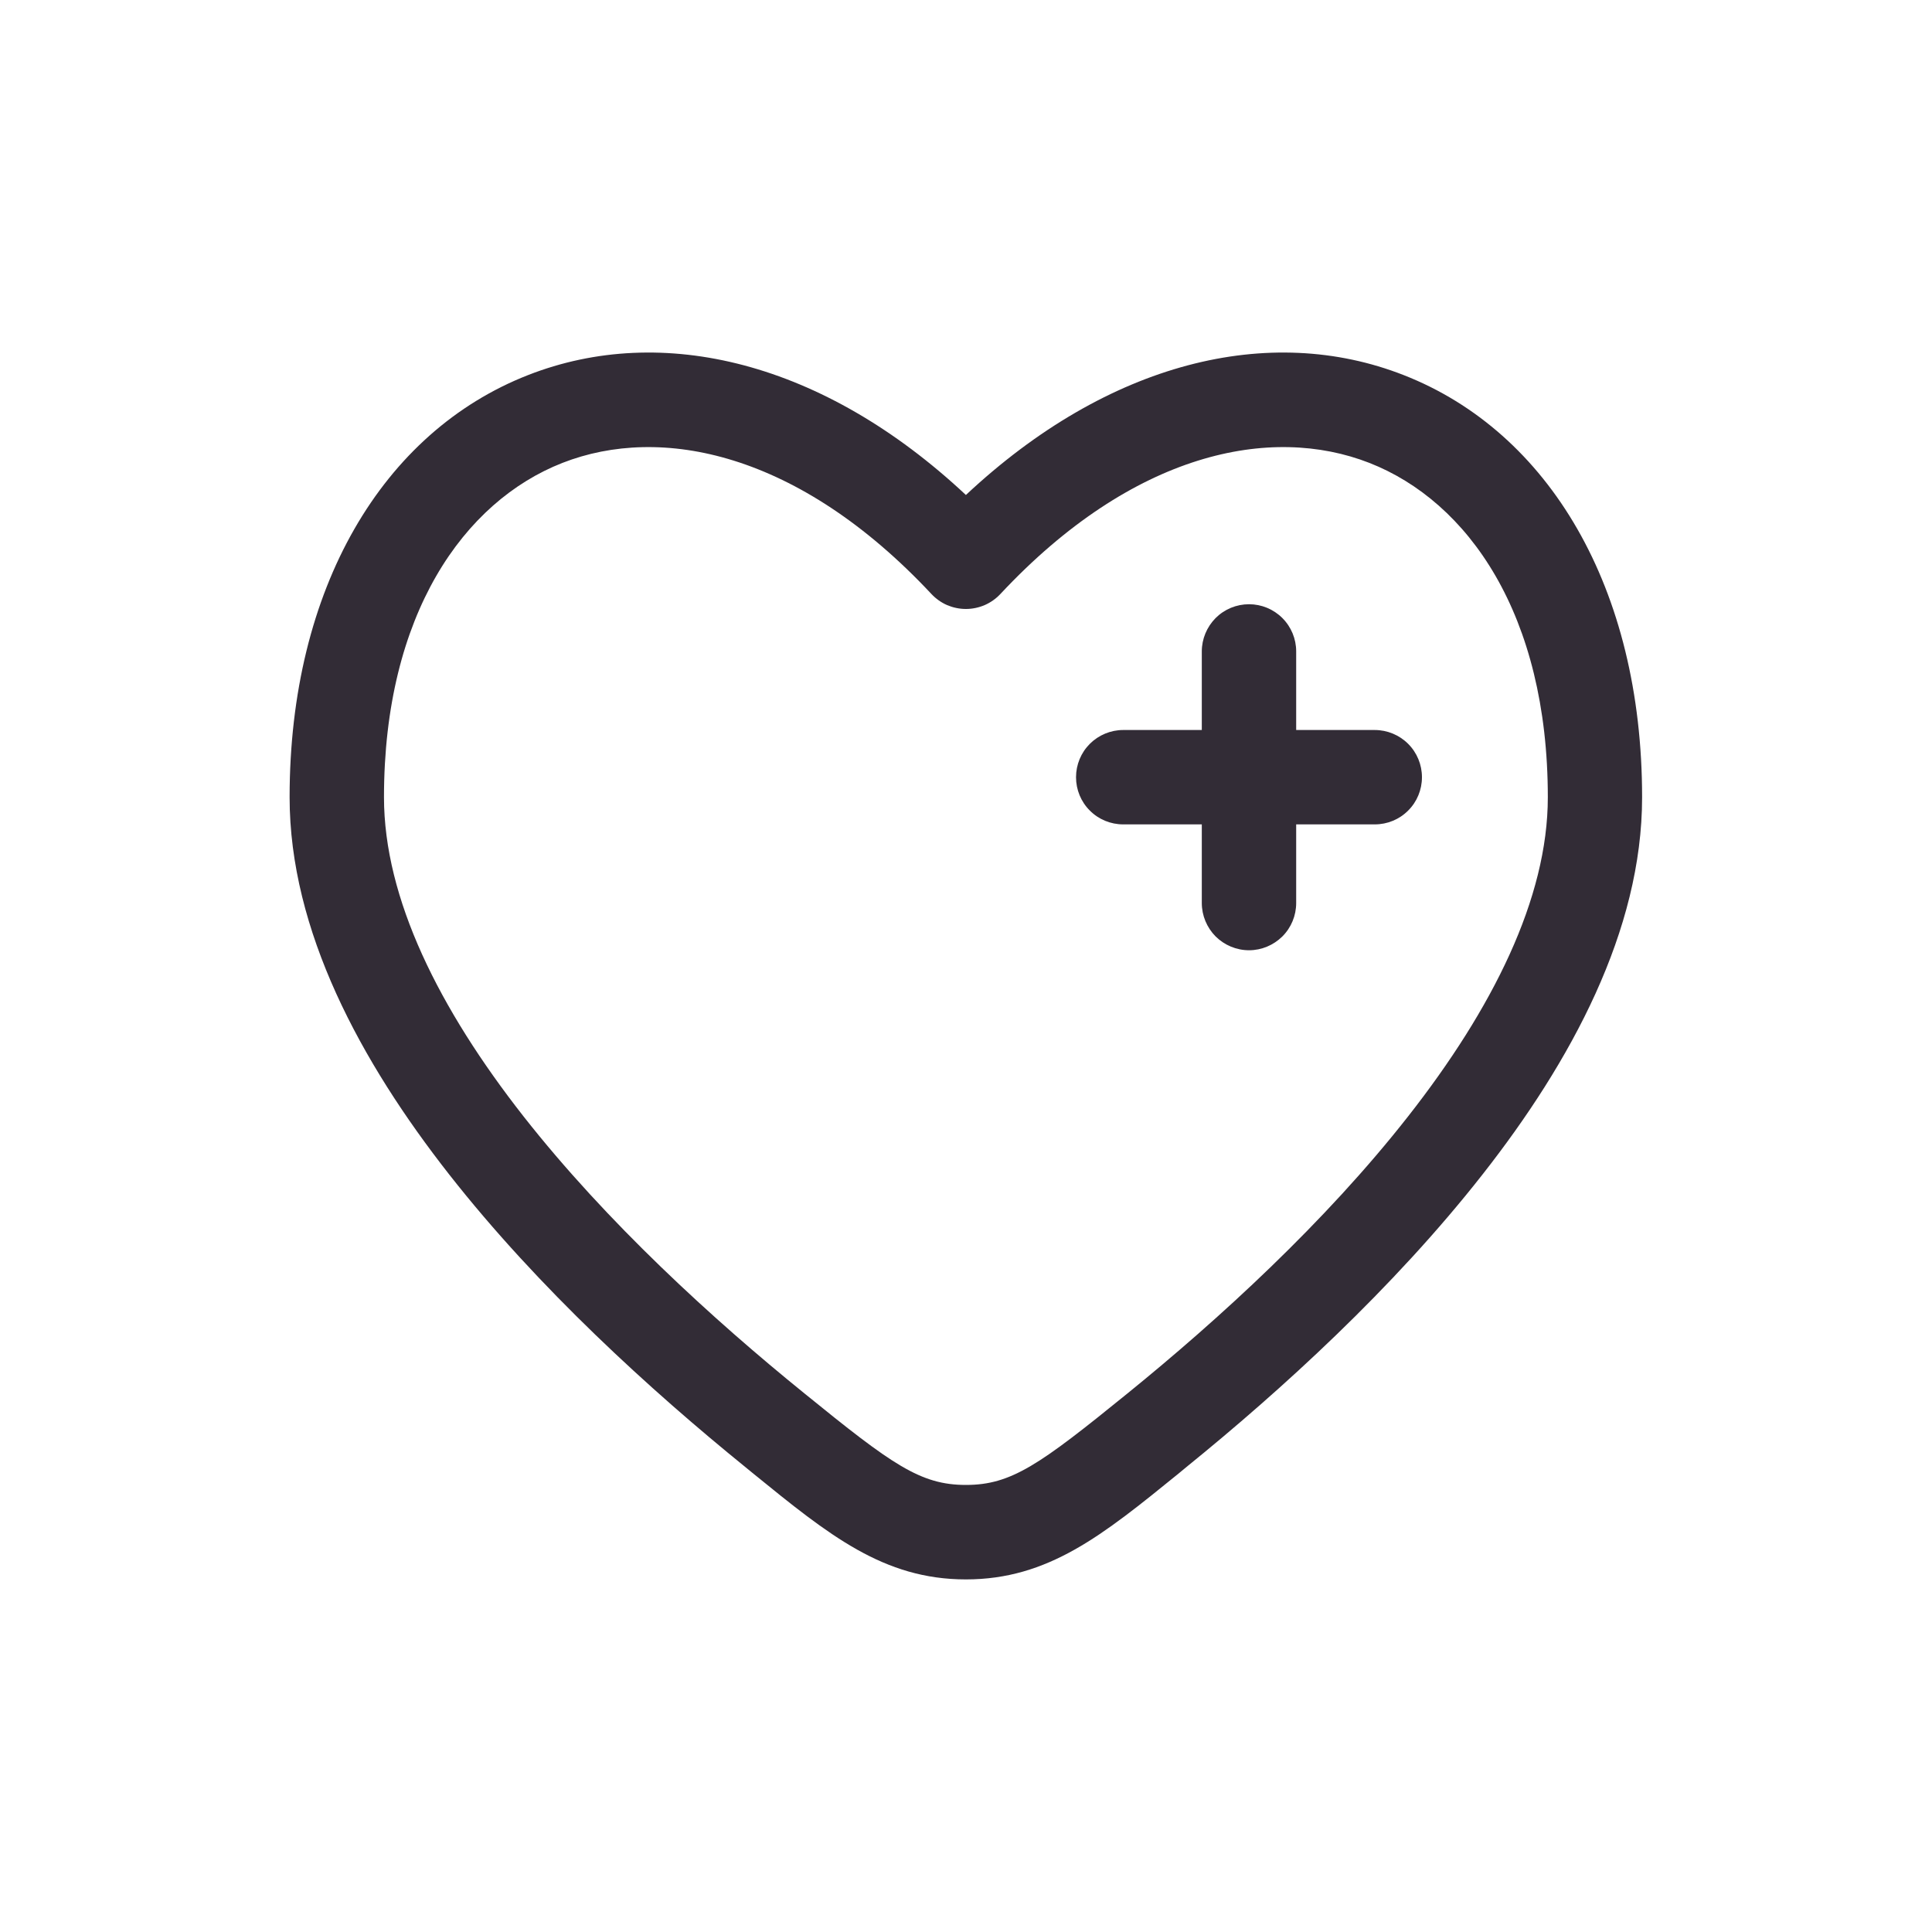 <svg xmlns="http://www.w3.org/2000/svg" fill="none" viewBox="0 0 20 20" height="20" width="20">
<path fill="#322C36" d="M13.418 6.743C13.418 6.614 13.367 6.49 13.275 6.398C13.183 6.306 13.059 6.255 12.93 6.255C12.8 6.255 12.676 6.306 12.584 6.398C12.493 6.49 12.441 6.614 12.441 6.743V7.557H11.627C11.498 7.557 11.373 7.609 11.282 7.7C11.19 7.792 11.139 7.916 11.139 8.046C11.139 8.175 11.19 8.3 11.282 8.391C11.373 8.483 11.498 8.534 11.627 8.534H12.441V9.348C12.441 9.478 12.493 9.602 12.584 9.694C12.676 9.785 12.8 9.837 12.93 9.837C13.059 9.837 13.183 9.785 13.275 9.694C13.367 9.602 13.418 9.478 13.418 9.348V8.534H14.232C14.361 8.534 14.486 8.483 14.577 8.391C14.669 8.3 14.72 8.175 14.72 8.046C14.72 7.916 14.669 7.792 14.577 7.7C14.486 7.609 14.361 7.557 14.232 7.557H13.418V6.743Z"></path>
<path fill="#322C36" d="M16.999 8.253C16.999 6.087 16.034 4.471 14.531 3.883C13.141 3.338 11.472 3.745 9.999 5.124C8.526 3.745 6.857 3.338 5.466 3.883C3.963 4.471 2.998 6.087 2.998 8.253C2.998 9.633 3.734 10.99 4.65 12.158C5.576 13.339 6.741 14.396 7.712 15.184L7.8 15.256C8.581 15.891 9.146 16.35 9.999 16.35C10.852 16.35 11.416 15.891 12.198 15.256L12.285 15.184C13.257 14.396 14.421 13.339 15.347 12.158C16.264 10.99 16.999 9.633 16.999 8.253ZM10.356 6.149C11.731 4.678 13.156 4.393 14.176 4.792C15.197 5.192 16.023 6.361 16.023 8.253C16.023 9.302 15.449 10.444 14.578 11.555C13.716 12.655 12.614 13.66 11.67 14.426C10.763 15.162 10.47 15.372 9.999 15.372C9.528 15.372 9.235 15.162 8.328 14.425C7.383 13.66 6.282 12.655 5.419 11.556C4.547 10.444 3.975 9.302 3.975 8.253C3.975 6.361 4.801 5.192 5.822 4.792C6.841 4.393 8.266 4.678 9.642 6.149C9.688 6.198 9.743 6.237 9.804 6.264C9.866 6.29 9.932 6.304 9.999 6.304C10.066 6.304 10.132 6.29 10.193 6.264C10.255 6.237 10.31 6.198 10.356 6.149Z" clip-rule="evenodd" fill-rule="evenodd"></path>
</svg>
